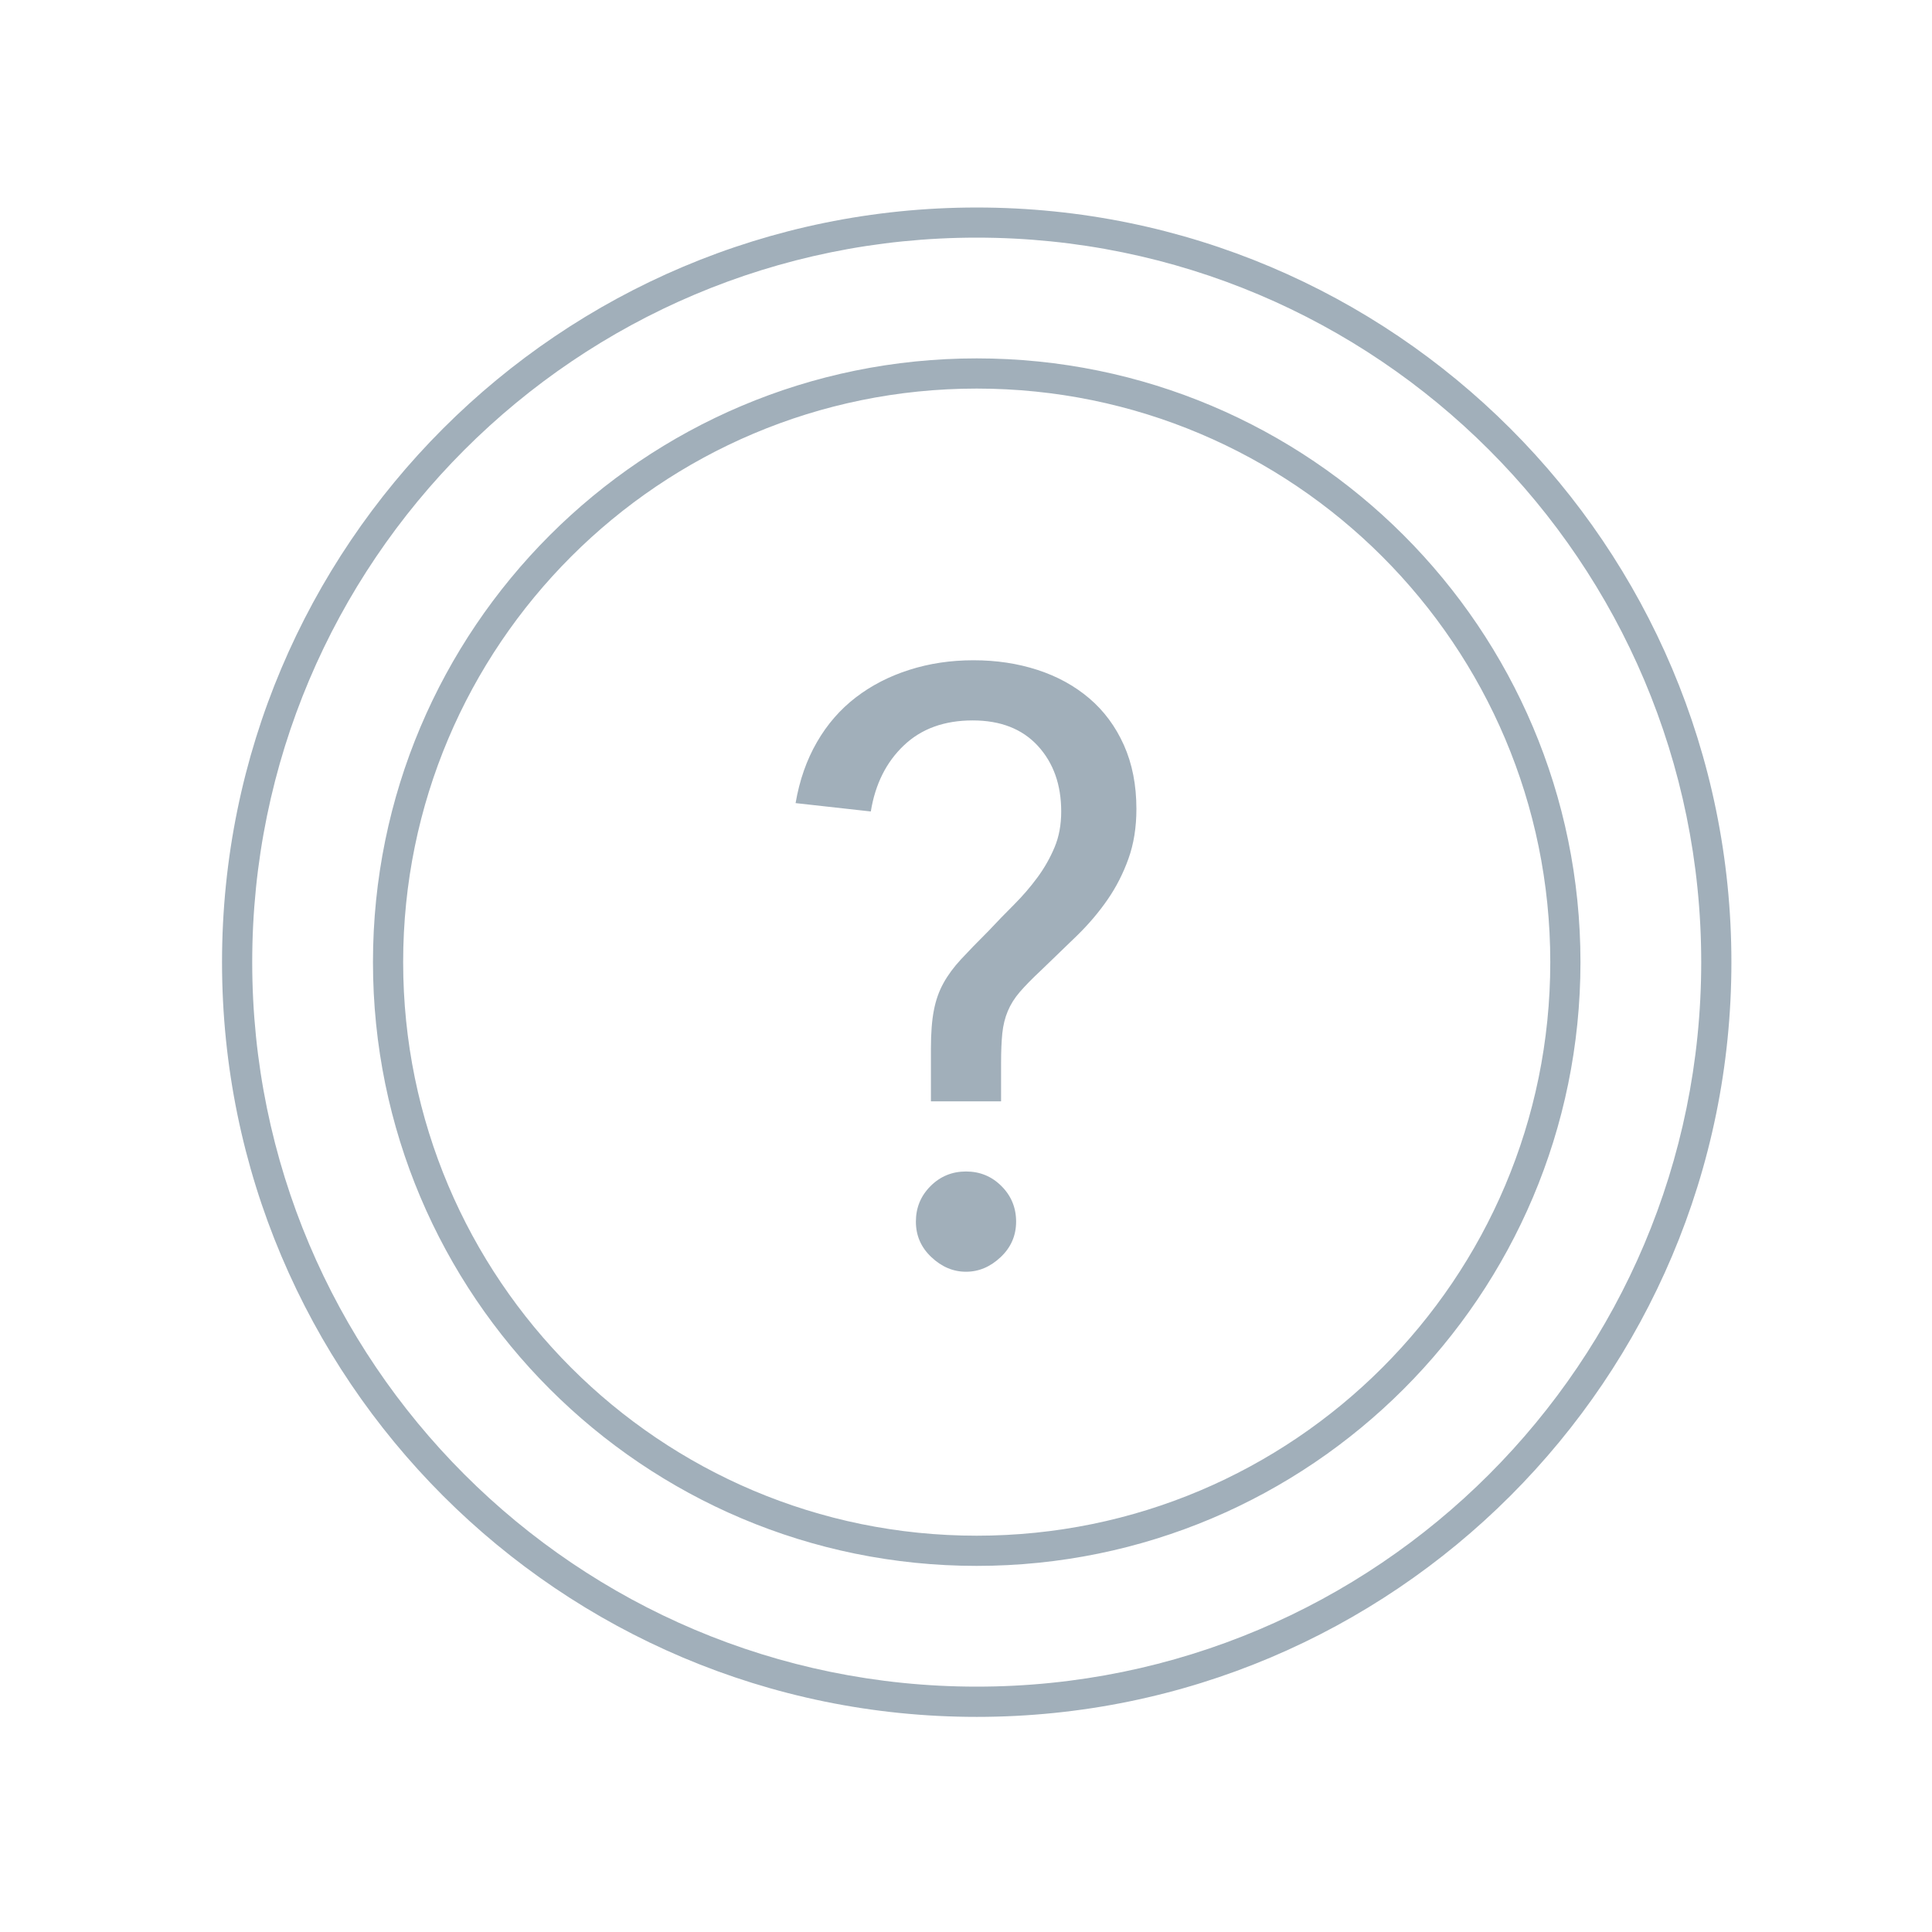 <?xml version="1.0" encoding="UTF-8"?>
<svg width="64px" height="64px" viewBox="0 0 64 64" version="1.1" xmlns="http://www.w3.org/2000/svg" xmlns:xlink="http://www.w3.org/1999/xlink">
    <!-- Generator: Sketch 49 (51002) - http://www.bohemiancoding.com/sketch -->
    <title>icon/brand/faqs</title>
    <desc>Created with Sketch.</desc>
    <defs>
        <path d="M33.176,39.292 C33.499,39.615 33.66,40.007 33.66,40.468 C33.66,40.929 33.49,41.322 33.148,41.644 C32.807,41.966 32.425,42.128 32,42.128 C31.576,42.128 31.193,41.966 30.853,41.644 C30.51,41.322 30.34,40.929 30.34,40.468 C30.34,40.007 30.501,39.615 30.824,39.292 C31.146,38.969 31.539,38.807 32,38.807 C32.462,38.807 32.854,38.969 33.176,39.292 Z M32.355,56.874 C18.548,56.874 7.355,45.681 7.355,31.874 C7.355,18.067 18.548,6.874 32.355,6.874 C46.162,6.874 57.355,18.067 57.355,31.874 C57.355,45.681 46.162,56.874 32.355,56.874 Z M32.355,51.872 C21.309,51.872 12.355,42.918 12.355,31.872 C12.355,20.826 21.309,11.872 32.355,11.872 C43.401,11.872 52.355,20.826 52.355,31.872 C52.355,42.918 43.401,51.872 32.355,51.872 Z M30.838,34.74 C30.838,34.224 30.87,33.799 30.936,33.467 C30.999,33.135 31.105,32.835 31.253,32.568 C31.4,32.301 31.595,32.037 31.834,31.779 C32.073,31.52 32.378,31.207 32.747,30.838 C33.023,30.543 33.305,30.252 33.592,29.966 C33.877,29.681 34.135,29.38 34.366,29.067 C34.597,28.754 34.785,28.421 34.933,28.07 C35.08,27.721 35.154,27.324 35.154,26.881 C35.154,25.995 34.896,25.271 34.38,24.708 C33.863,24.146 33.144,23.865 32.222,23.865 C31.28,23.865 30.52,24.141 29.939,24.695 C29.357,25.248 28.993,25.977 28.847,26.881 L26.355,26.604 C26.484,25.848 26.72,25.175 27.062,24.584 C27.402,23.994 27.831,23.501 28.348,23.104 C28.864,22.707 29.454,22.403 30.119,22.191 C30.783,21.978 31.493,21.872 32.249,21.872 C33.005,21.872 33.711,21.978 34.366,22.191 C35.021,22.403 35.593,22.717 36.081,23.131 C36.57,23.547 36.953,24.063 37.23,24.681 C37.507,25.3 37.645,26.005 37.645,26.798 C37.645,27.407 37.557,27.956 37.382,28.444 C37.207,28.933 36.977,29.385 36.69,29.8 C36.404,30.215 36.067,30.612 35.681,30.99 C35.293,31.368 34.896,31.751 34.491,32.139 C34.195,32.415 33.96,32.656 33.785,32.858 C33.609,33.061 33.477,33.273 33.384,33.495 C33.291,33.716 33.231,33.961 33.203,34.228 C33.176,34.495 33.162,34.823 33.162,35.21 L33.162,36.483 L30.838,36.483 L30.838,34.74 Z M32.355,50.872 C42.848,50.872 51.355,42.365 51.355,31.872 C51.355,21.379 42.848,12.872 32.355,12.872 C21.862,12.872 13.355,21.379 13.355,31.872 C13.355,42.365 21.862,50.872 32.355,50.872 Z M32.355,55.872 C45.61,55.872 56.355,45.127 56.355,31.872 C56.355,18.617 45.61,7.872 32.355,7.872 C19.1,7.872 8.355,18.617 8.355,31.872 C8.355,45.127 19.1,55.872 32.355,55.872 Z" id="path-1"></path>
    </defs>
    <g id="icon/brand/faqs" stroke="none" stroke-width="1" fill="none" fill-rule="evenodd">
        <mask id="mask-2" fill="white">
            <use xlink:href="#path-1"></use>
        </mask>
        <use id="icon" fill="#A1AFBA" xlink:href="#path-1"></use>
    </g>
</svg>
